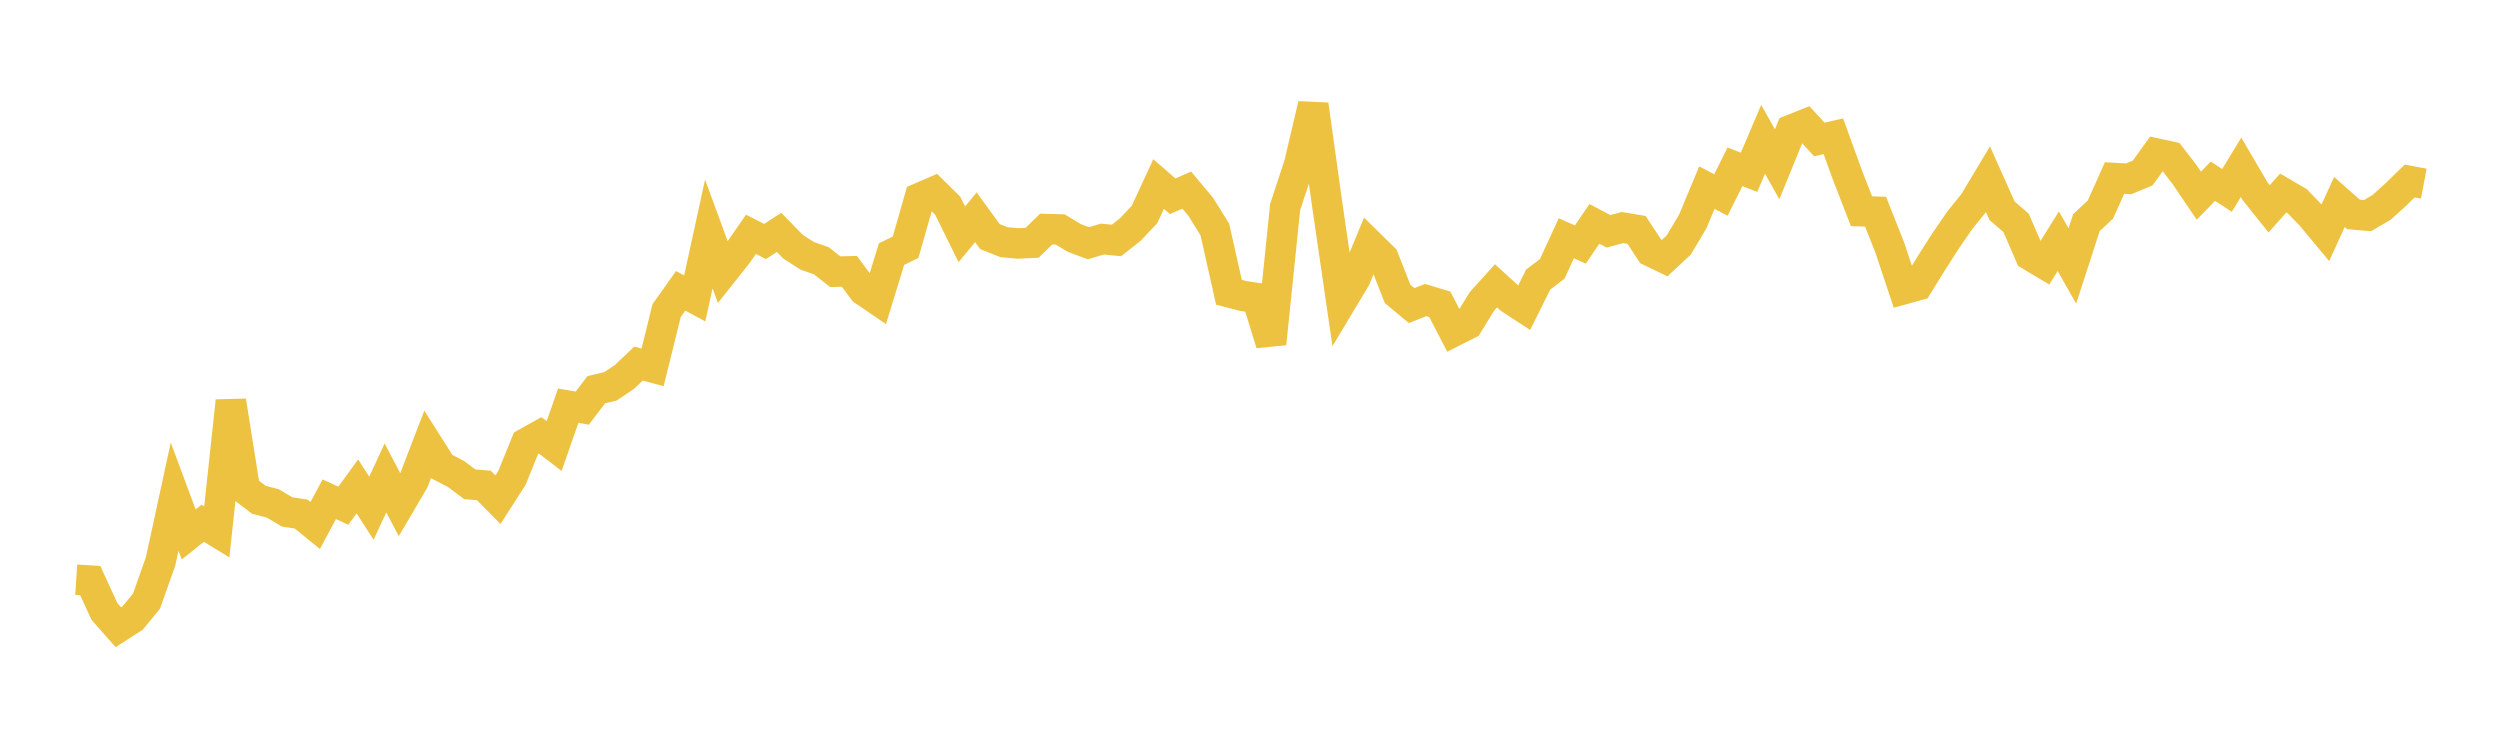 <svg width="164" height="48" xmlns="http://www.w3.org/2000/svg" xmlns:xlink="http://www.w3.org/1999/xlink"><path fill="none" stroke="rgb(237,194,64)" stroke-width="2" d="M5,38.029L5.922,38.088L6.844,40.099L7.766,41.149L8.689,40.556L9.611,39.434L10.533,36.833L11.455,32.582L12.377,35.061L13.299,34.326L14.222,34.889L15.144,26.303L16.066,32.09L16.988,32.788L17.91,33.03L18.832,33.582L19.754,33.722L20.677,34.474L21.599,32.752L22.521,33.174L23.443,31.907L24.365,33.34L25.287,31.351L26.21,33.115L27.132,31.549L28.054,29.152L28.976,30.608L29.898,31.083L30.82,31.77L31.743,31.844L32.665,32.782L33.587,31.344L34.509,29.071L35.431,28.556L36.353,29.261L37.275,26.615L38.198,26.771L39.12,25.561L40.042,25.346L40.964,24.726L41.886,23.851L42.808,24.103L43.731,20.375L44.653,19.079L45.575,19.575L46.497,15.349L47.419,17.858L48.341,16.698L49.263,15.371L50.186,15.842L51.108,15.245L52.03,16.19L52.952,16.781L53.874,17.103L54.796,17.823L55.719,17.801L56.641,19.04L57.563,19.669L58.485,16.669L59.407,16.219L60.329,12.988L61.251,12.589L62.174,13.5L63.096,15.369L64.018,14.253L64.94,15.519L65.862,15.887L66.784,15.97L67.707,15.928L68.629,15.027L69.551,15.053L70.473,15.611L71.395,15.956L72.317,15.684L73.24,15.774L74.162,15.046L75.084,14.064L76.006,12.072L76.928,12.873L77.85,12.472L78.772,13.571L79.695,15.058L80.617,19.172L81.539,19.412L82.461,19.557L83.383,22.547L84.305,13.587L85.228,10.775L86.15,6.863L87.072,13.467L87.994,19.788L88.916,18.25L89.838,16.026L90.76,16.931L91.683,19.281L92.605,20.045L93.527,19.683L94.449,19.96L95.371,21.735L96.293,21.27L97.216,19.77L98.138,18.749L99.06,19.59L99.982,20.193L100.904,18.338L101.826,17.639L102.749,15.632L103.671,16.041L104.593,14.687L105.515,15.175L106.437,14.927L107.359,15.083L108.281,16.487L109.204,16.93L110.126,16.073L111.048,14.522L111.97,12.307L112.892,12.791L113.814,10.941L114.737,11.304L115.659,9.141L116.581,10.776L117.503,8.516L118.425,8.149L119.347,9.147L120.269,8.938L121.192,11.484L122.114,13.857L123.036,13.886L123.958,16.209L124.88,18.971L125.802,18.715L126.725,17.221L127.647,15.779L128.569,14.439L129.491,13.298L130.413,11.763L131.335,13.825L132.257,14.625L133.18,16.753L134.102,17.303L135.024,15.824L135.946,17.45L136.868,14.606L137.79,13.743L138.713,11.679L139.635,11.732L140.557,11.35L141.479,10.075L142.401,10.275L143.323,11.474L144.246,12.836L145.168,11.886L146.09,12.492L147.012,10.977L147.934,12.546L148.856,13.699L149.778,12.662L150.701,13.202L151.623,14.154L152.545,15.264L153.467,13.249L154.389,14.066L155.311,14.145L156.234,13.603L157.156,12.77L158.078,11.873L159,12.048"></path></svg>